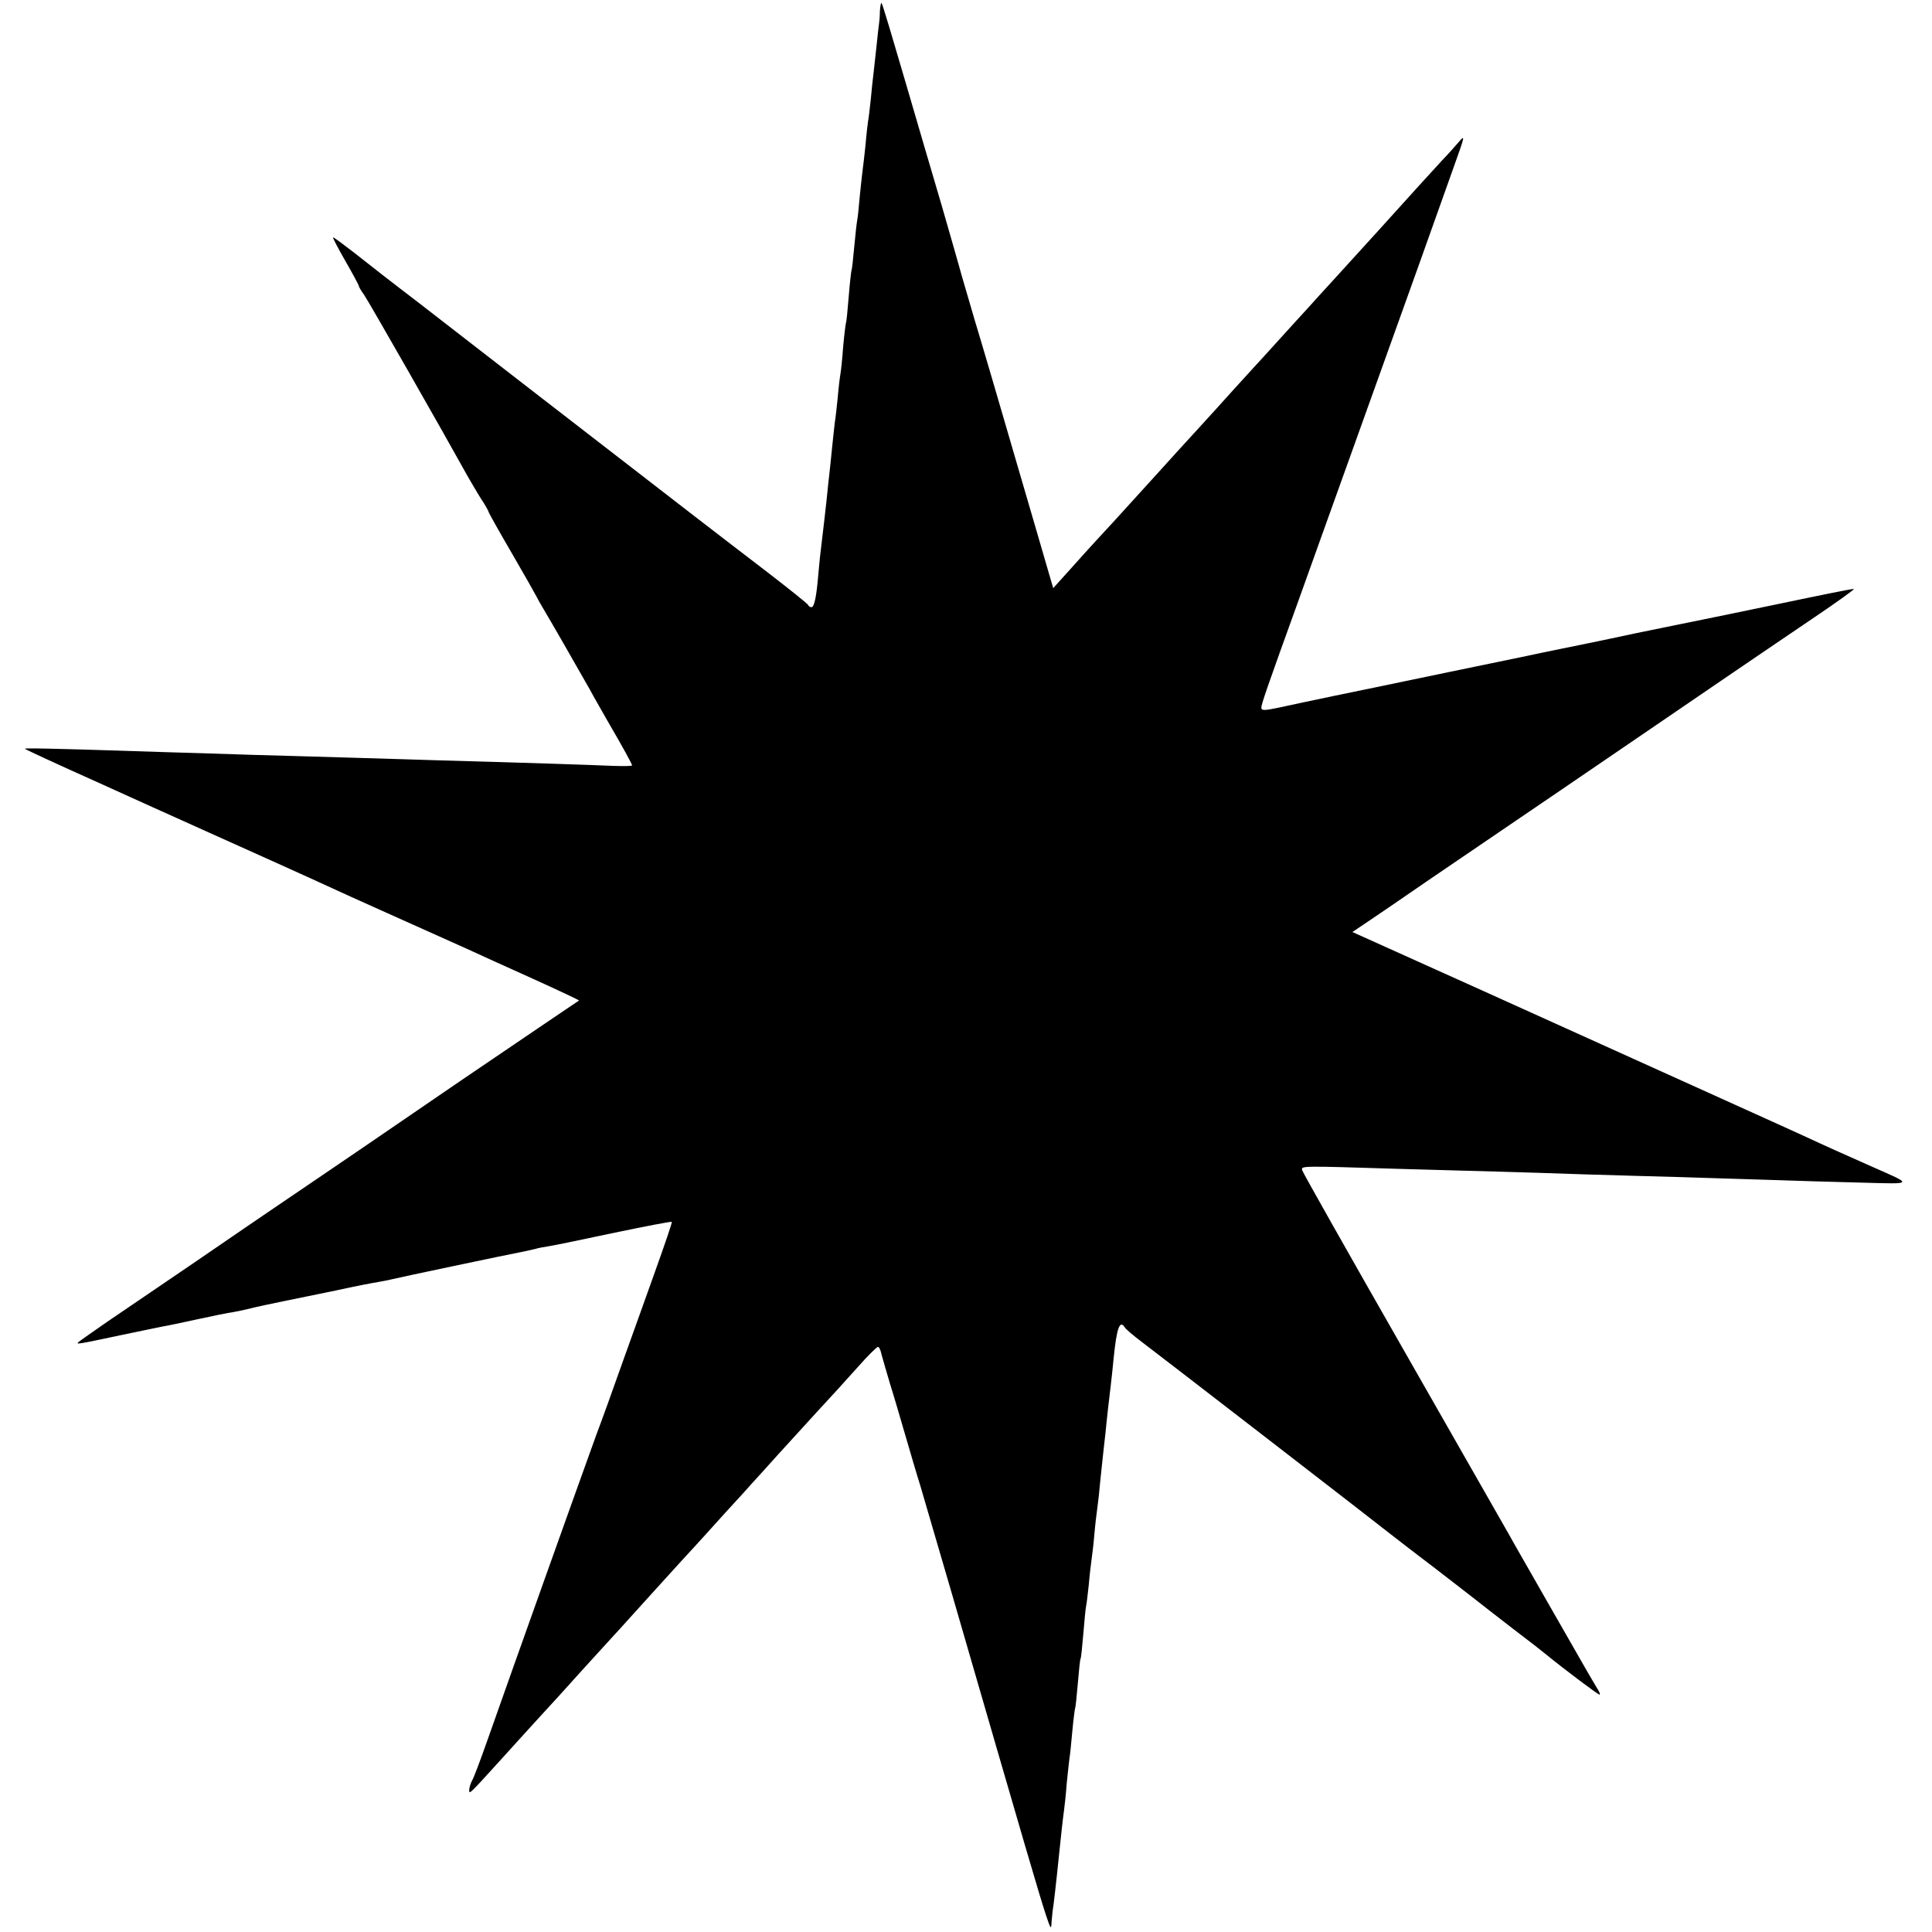 <?xml version="1.0" standalone="no"?>
<!DOCTYPE svg PUBLIC "-//W3C//DTD SVG 20010904//EN"
 "http://www.w3.org/TR/2001/REC-SVG-20010904/DTD/svg10.dtd">
<svg version="1.0" xmlns="http://www.w3.org/2000/svg"
 width="700pt" height="700pt" viewBox="0 0 700 700"
 preserveAspectRatio="xMidYMid meet">
<g transform="translate(0,700) scale(0.1,-0.1)"
fill="#000000" stroke="none">
<path d="M3188 6959 c0 -19 -2 -38 -3 -44 -1 -5 -5 -41 -9 -80 -4 -38 -9 -83
-11 -100 -2 -16 -7 -59 -10 -95 -4 -36 -8 -72 -10 -80 -1 -8 -6 -46 -9 -85 -4
-38 -9 -81 -11 -95 -2 -14 -6 -55 -10 -92 -3 -37 -7 -75 -9 -85 -2 -10 -7 -54
-11 -98 -4 -44 -8 -82 -10 -85 -1 -3 -6 -45 -10 -95 -4 -49 -8 -92 -10 -95 -1
-3 -6 -41 -10 -85 -3 -44 -8 -89 -10 -100 -2 -11 -7 -51 -10 -88 -4 -37 -8
-76 -10 -85 -1 -9 -6 -51 -10 -92 -4 -41 -9 -88 -11 -105 -2 -16 -6 -55 -9
-85 -6 -54 -9 -83 -19 -165 -3 -22 -8 -69 -11 -105 -7 -85 -15 -120 -25 -120
-5 0 -10 3 -12 8 -1 4 -70 59 -153 123 -144 110 -283 217 -845 652 -140 109
-326 252 -413 320 -88 67 -192 148 -232 180 -40 31 -75 57 -78 57 -3 0 17 -38
44 -85 27 -47 49 -88 49 -91 0 -3 8 -17 19 -32 15 -21 286 -496 379 -664 12
-20 32 -55 46 -77 15 -22 26 -43 26 -45 0 -3 37 -69 83 -148 46 -79 86 -150
90 -158 4 -8 16 -30 27 -48 20 -33 120 -207 168 -292 13 -25 42 -74 62 -110
57 -98 90 -158 90 -163 0 -3 -30 -3 -67 -2 -64 3 -335 12 -628 20 -71 2 -220
7 -330 10 -110 3 -267 8 -350 10 -82 3 -226 7 -320 10 -426 14 -509 15 -505
12 3 -3 122 -58 265 -122 143 -65 283 -128 310 -140 28 -13 118 -53 200 -90
83 -37 197 -89 255 -115 122 -56 197 -90 260 -118 109 -49 250 -112 310 -139
36 -17 143 -65 238 -108 95 -43 171 -79 170 -80 -2 -1 -68 -46 -148 -100 -80
-54 -206 -140 -280 -190 -340 -233 -424 -290 -555 -379 -77 -52 -178 -121
-225 -153 -77 -53 -242 -166 -500 -341 -52 -36 -99 -69 -105 -74 -11 -10 -10
-10 160 26 66 14 131 27 145 30 14 2 70 14 125 26 55 12 114 24 130 26 17 3
46 9 65 14 19 5 71 16 115 25 44 9 132 27 195 40 63 14 131 27 150 30 19 3 42
8 50 10 14 4 426 91 480 101 14 3 32 7 40 9 8 3 31 7 50 10 19 3 126 25 238
49 111 23 204 41 206 39 2 -2 -26 -83 -61 -181 -35 -97 -88 -247 -119 -332
-30 -85 -72 -202 -94 -260 -72 -199 -295 -824 -394 -1105 -25 -71 -50 -138
-56 -147 -5 -10 -10 -25 -10 -33 0 -18 -2 -19 127 123 43 48 101 111 129 142
28 30 100 109 159 175 60 66 111 122 114 125 3 3 26 28 50 55 39 43 197 218
241 265 8 9 56 61 105 116 50 54 95 104 100 110 6 6 48 53 95 105 98 108 200
219 215 235 5 6 39 43 74 82 35 40 68 72 72 72 4 0 10 -12 13 -28 4 -15 18
-63 31 -107 14 -44 38 -127 55 -185 17 -58 41 -141 55 -185 13 -44 64 -219
114 -390 282 -973 314 -1082 341 -1165 17 -51 19 -53 20 -22 2 17 3 35 4 40 2
7 14 112 22 192 7 69 15 142 19 170 2 14 7 59 10 100 4 41 9 82 10 91 2 9 6
52 10 95 4 43 9 81 10 84 2 3 6 43 10 90 4 47 8 87 10 90 2 3 6 43 10 90 4 47
8 92 10 100 2 8 6 44 10 80 3 36 8 76 10 90 2 14 7 54 10 90 3 36 8 76 10 90
2 14 7 54 10 90 4 36 8 79 10 95 2 17 6 57 10 90 3 33 8 76 10 95 2 19 7 58
10 85 3 28 8 70 10 95 11 108 22 139 40 111 3 -6 31 -30 63 -54 65 -49 851
-656 897 -693 17 -13 86 -67 155 -119 69 -53 138 -107 155 -120 16 -13 77 -60
135 -105 58 -44 112 -86 120 -93 67 -55 190 -147 195 -147 4 0 0 11 -9 24 -8
14 -25 42 -37 63 -12 21 -76 133 -142 248 -66 116 -129 225 -139 244 -11 19
-183 321 -383 671 -200 350 -365 642 -367 650 -4 16 -7 16 347 5 132 -4 294
-8 360 -10 66 -2 208 -6 315 -10 107 -3 265 -8 350 -10 85 -3 229 -7 320 -10
91 -3 242 -8 335 -10 191 -5 189 -9 35 59 -84 37 -184 82 -235 106 -45 21
-460 208 -1172 530 l-473 213 58 39 c31 21 127 86 212 145 85 58 225 153 310
211 85 58 268 182 405 276 138 94 316 216 397 271 81 55 213 145 293 199 80
54 144 100 142 102 -1 2 -119 -22 -262 -52 -143 -30 -272 -56 -286 -59 -14 -3
-124 -25 -245 -50 -120 -26 -239 -50 -264 -55 -58 -12 -89 -18 -120 -25 -29
-6 -6 -1 -290 -60 -124 -26 -232 -48 -240 -50 -22 -4 -305 -63 -377 -79 -52
-11 -63 -11 -63 0 0 12 19 68 135 389 26 72 123 344 217 605 191 532 287 800
347 970 39 109 40 113 16 85 -14 -16 -40 -46 -59 -65 -18 -19 -124 -136 -236
-260 -113 -124 -209 -230 -215 -236 -5 -6 -46 -51 -90 -99 -44 -49 -93 -102
-108 -119 -15 -16 -62 -68 -105 -115 -42 -47 -104 -115 -137 -151 -33 -36 -97
-106 -141 -155 -165 -182 -190 -209 -220 -241 -17 -18 -59 -65 -94 -104 l-64
-71 -17 58 c-9 32 -63 216 -119 408 -56 193 -122 418 -147 500 -24 83 -51 173
-58 200 -8 28 -36 127 -63 220 -28 94 -87 296 -132 450 -45 154 -83 282 -86
284 -2 2 -5 -11 -6 -30z"/>
</g>
</svg>
